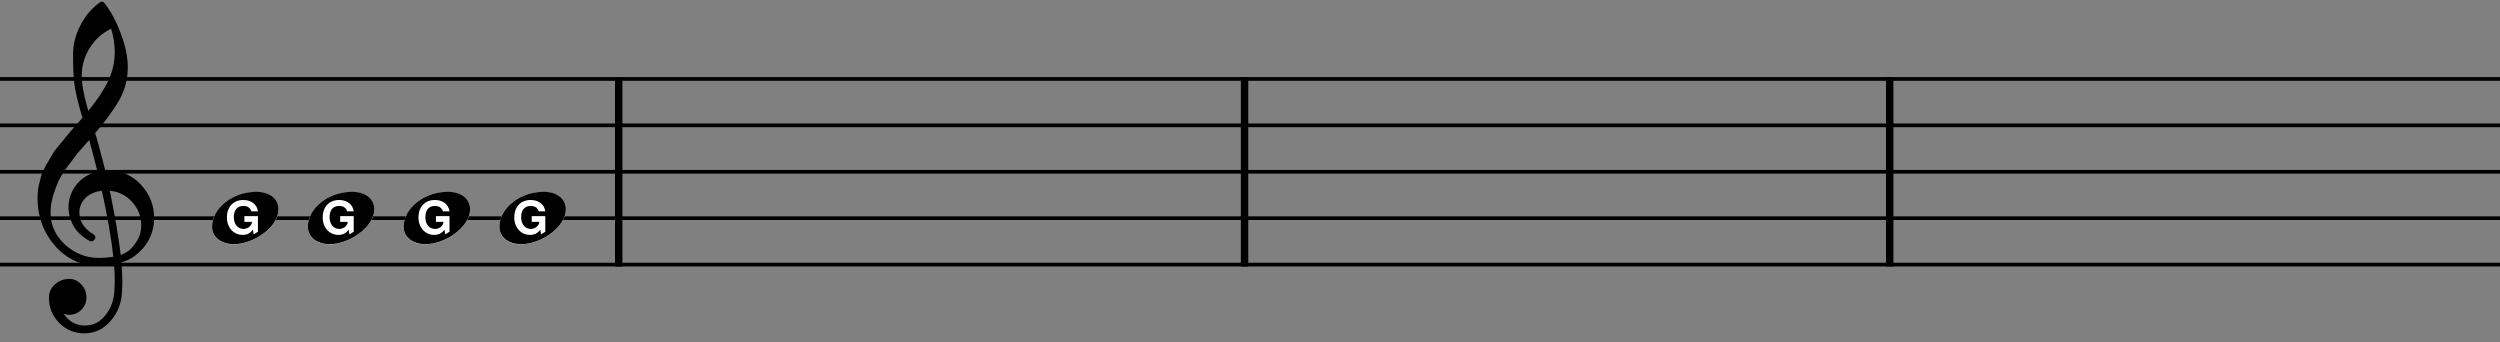 <?xml version="1.0" encoding="UTF-8" standalone="no"?>
<svg width="1346.46px" height="184.252px" viewBox="0 0 1346.46 184.252"
 xmlns="http://www.w3.org/2000/svg" xmlns:xlink="http://www.w3.org/1999/xlink" version="1.2" baseProfile="tiny">
<rect x="0" y="0" width="1346.46" height="184.252" fill="#808080" stroke="none"/>
<title>treble_clef_g_notes</title>
<desc>Generated by MuseScore 3.4.2</desc>
<polyline class="StaffLines" fill="none" stroke="#000000" stroke-width="2.00" stroke-linejoin="bevel" points="0,42.503 1346.46,42.503"/>
<polyline class="StaffLines" fill="none" stroke="#000000" stroke-width="2.00" stroke-linejoin="bevel" points="0,67.504 1346.46,67.504"/>
<polyline class="StaffLines" fill="none" stroke="#000000" stroke-width="2.00" stroke-linejoin="bevel" points="0,92.506 1346.46,92.506"/>
<polyline class="StaffLines" fill="none" stroke="#000000" stroke-width="2.00" stroke-linejoin="bevel" points="0,117.507 1346.46,117.507"/>
<polyline class="StaffLines" fill="none" stroke="#000000" stroke-width="2.00" stroke-linejoin="bevel" points="0,142.509 1346.46,142.509"/>
<polyline class="BarLine" fill="none" stroke="#000000" stroke-width="4.00" stroke-linejoin="bevel" points="333.221,41.503 333.221,143.509"/>
<polyline class="BarLine" fill="none" stroke="#000000" stroke-width="4.00" stroke-linejoin="bevel" points="670.299,41.503 670.299,143.509"/>
<polyline class="BarLine" fill="none" stroke="#000000" stroke-width="4.00" stroke-linejoin="bevel" points="1017.76,41.503 1017.76,143.509"/>
<path class="Note" fill="#ffffff" d="M125.916,131.601 C136.712,131.601 150.009,122.304 150.009,112.804 C150.009,107.101 145.119,103.414 138.009,103.414 C124.806,103.414 114.212,112.507 114.212,122.211 C114.212,128.101 119.306,131.601 125.916,131.601"/>
<path class="Note" d="M138.119,103.304 C124.916,103.304 114.212,112.414 114.212,122.101 C114.212,128.007 119.416,131.507 126.009,131.507 C136.712,131.507 150.009,122.211 150.009,112.711 C150.009,107.007 145.119,103.304 138.119,103.304 M131.119,123.304 C133.306,123.304 135.509,121.804 135.712,119.507 L131.619,119.507 L131.619,116.414 L138.916,116.414 L138.916,124.804 L136.619,126.211 L136.212,123.711 C134.806,125.601 133.119,126.507 130.712,126.507 C125.806,126.507 122.212,122.601 122.212,117.101 C122.212,111.414 125.712,107.711 131.009,107.711 C135.416,107.711 138.416,110.101 138.916,113.804 L135.416,113.804 C134.619,111.711 133.119,110.914 131.009,110.914 C127.806,110.914 125.916,113.101 125.916,117.007 C125.916,120.804 128.119,123.304 131.119,123.304"/>
<path class="Note" fill="#ffffff" d="M177.504,131.601 C188.301,131.601 201.598,122.304 201.598,112.804 C201.598,107.101 196.707,103.414 189.598,103.414 C176.395,103.414 165.801,112.507 165.801,122.211 C165.801,128.101 170.895,131.601 177.504,131.601"/>
<path class="Note" d="M189.707,103.304 C176.504,103.304 165.801,112.414 165.801,122.101 C165.801,128.007 171.004,131.507 177.598,131.507 C188.301,131.507 201.598,122.211 201.598,112.711 C201.598,107.007 196.707,103.304 189.707,103.304 M182.707,123.304 C184.895,123.304 187.098,121.804 187.301,119.507 L183.207,119.507 L183.207,116.414 L190.504,116.414 L190.504,124.804 L188.207,126.211 L187.801,123.711 C186.395,125.601 184.707,126.507 182.301,126.507 C177.395,126.507 173.801,122.601 173.801,117.101 C173.801,111.414 177.301,107.711 182.598,107.711 C187.004,107.711 190.004,110.101 190.504,113.804 L187.004,113.804 C186.207,111.711 184.707,110.914 182.598,110.914 C179.395,110.914 177.504,113.101 177.504,117.007 C177.504,120.804 179.707,123.304 182.707,123.304"/>
<path class="Note" fill="#ffffff" d="M229.093,131.601 C239.89,131.601 253.186,122.304 253.186,112.804 C253.186,107.101 248.296,103.414 241.186,103.414 C227.983,103.414 217.39,112.507 217.39,122.211 C217.39,128.101 222.483,131.601 229.093,131.601"/>
<path class="Note" d="M241.296,103.304 C228.093,103.304 217.39,112.414 217.39,122.101 C217.39,128.007 222.593,131.507 229.186,131.507 C239.89,131.507 253.186,122.211 253.186,112.711 C253.186,107.007 248.296,103.304 241.296,103.304 M234.296,123.304 C236.483,123.304 238.686,121.804 238.89,119.507 L234.796,119.507 L234.796,116.414 L242.093,116.414 L242.093,124.804 L239.796,126.211 L239.39,123.711 C237.983,125.601 236.296,126.507 233.89,126.507 C228.983,126.507 225.39,122.601 225.39,117.101 C225.39,111.414 228.89,107.711 234.186,107.711 C238.593,107.711 241.593,110.101 242.093,113.804 L238.593,113.804 C237.796,111.711 236.296,110.914 234.186,110.914 C230.983,110.914 229.093,113.101 229.093,117.007 C229.093,120.804 231.296,123.304 234.296,123.304"/>
<path class="Note" fill="#ffffff" d="M280.681,131.601 C291.478,131.601 304.775,122.304 304.775,112.804 C304.775,107.101 299.884,103.414 292.775,103.414 C279.572,103.414 268.978,112.507 268.978,122.211 C268.978,128.101 274.072,131.601 280.681,131.601"/>
<path class="Note" d="M292.884,103.304 C279.681,103.304 268.978,112.414 268.978,122.101 C268.978,128.007 274.181,131.507 280.775,131.507 C291.478,131.507 304.775,122.211 304.775,112.711 C304.775,107.007 299.884,103.304 292.884,103.304 M285.884,123.304 C288.072,123.304 290.275,121.804 290.478,119.507 L286.384,119.507 L286.384,116.414 L293.681,116.414 L293.681,124.804 L291.384,126.211 L290.978,123.711 C289.572,125.601 287.884,126.507 285.478,126.507 C280.572,126.507 276.978,122.601 276.978,117.101 C276.978,111.414 280.478,107.711 285.775,107.711 C290.181,107.711 293.181,110.101 293.681,113.804 L290.181,113.804 C289.384,111.711 287.884,110.914 285.775,110.914 C282.572,110.914 280.681,113.101 280.681,117.007 C280.681,120.804 282.884,123.304 285.884,123.304"/>
<path class="Clef" d="M56.72,91.914 C56.72,91.914 56.918,91.914 57.314,91.914 C57.574,91.851 57.798,91.82 57.986,91.82 C65.277,91.82 71.267,94.393 75.954,99.539 C80.642,104.612 82.986,110.533 82.986,117.304 C82.986,125.711 79.507,132.549 72.548,137.82 C70.725,139.257 68.345,140.429 65.407,141.336 C65.741,145.565 65.907,148.981 65.907,151.586 C65.907,152.106 65.84,153.997 65.704,157.257 C65.444,163.309 63.361,168.549 59.454,172.976 C55.684,177.341 50.996,179.523 45.392,179.523 C40.121,179.523 35.632,177.669 31.923,173.961 C28.204,170.179 26.345,165.622 26.345,160.289 C26.345,157.487 27.423,155.106 29.579,153.148 C31.788,151.2 34.355,150.226 37.282,150.226 C39.887,150.226 42.069,151.237 43.829,153.257 C45.652,155.143 46.564,157.487 46.564,160.289 C46.564,162.82 45.652,164.997 43.829,166.82 C42.007,168.643 39.824,169.554 37.282,169.554 C36.241,169.554 35.236,169.362 34.267,168.976 C37.132,173.205 40.939,175.32 45.689,175.32 C50.178,175.32 53.855,173.497 56.72,169.851 C59.72,166.08 61.35,161.684 61.611,156.664 C61.736,153.539 61.798,151.752 61.798,151.304 C61.798,147.658 61.668,144.664 61.407,142.32 C58.157,142.841 55.262,143.101 52.72,143.101 C43.668,143.101 35.954,139.518 29.579,132.351 C23.329,125.122 20.204,116.528 20.204,106.57 C20.204,104.487 20.397,102.372 20.782,100.226 C21.178,98.466 21.668,96.544 22.251,94.46 C22.574,93.283 23.454,91.393 24.892,88.789 C25.413,88.007 25.999,87.031 26.65,85.859 C27.301,84.687 27.756,83.908 28.017,83.523 C28.663,82.221 29.928,80.46 31.814,78.242 C32.335,77.658 32.874,77.01 33.431,76.296 C33.988,75.583 34.462,74.997 34.853,74.539 C35.243,74.08 35.535,73.721 35.728,73.46 C35.92,73.2 37.387,71.476 40.126,68.289 C40.772,67.632 41.405,66.932 42.025,66.187 C42.645,65.442 43.15,64.856 43.54,64.429 C43.931,64.002 44.225,63.695 44.423,63.507 C42.079,55.757 40.611,49.57 40.017,44.945 C39.569,41.237 39.345,36.158 39.345,29.71 C39.345,24.044 40.647,18.737 43.251,13.789 C45.782,8.653 49.329,4.455 53.892,1.195 C54.152,0.997 54.475,0.898 54.861,0.898 C55.319,0.898 55.647,0.997 55.845,1.195 C59.355,5.424 62.382,10.924 64.923,17.695 C67.527,24.466 68.829,30.622 68.829,36.164 C68.829,42.414 67.335,48.273 64.345,53.742 C60.96,59.533 56.595,65.523 51.251,71.71 C52.616,76.002 54.439,82.737 56.72,91.914 M65.017,137.336 C68.402,136.096 71.043,133.981 72.939,130.992 C75.022,128.127 76.064,124.903 76.064,121.32 C76.064,116.695 74.501,112.591 71.376,109.007 C68.178,105.299 64.105,103.216 59.157,102.757 C61.96,116.497 63.913,128.023 65.017,137.336 M27.236,114.773 C27.236,121.221 29.84,126.888 35.048,131.773 C40.382,136.523 46.371,138.898 53.017,138.898 C55.746,138.898 58.413,138.7 61.017,138.304 C59.975,128.408 57.923,116.559 54.861,102.757 C51.152,103.153 48.194,104.455 45.986,106.664 C43.829,108.945 42.751,111.518 42.751,114.382 C42.751,119.33 45.392,123.336 50.673,126.398 C51.121,126.856 51.345,127.346 51.345,127.867 C51.345,128.388 51.121,128.872 50.673,129.32 C50.277,129.778 49.788,130.007 49.204,130.007 C49.142,130.007 48.85,129.945 48.329,129.82 C44.611,127.799 41.746,125.195 39.736,122.007 C37.84,118.612 36.892,115.19 36.892,111.742 C36.892,107.252 38.293,103.184 41.095,99.539 C44.022,95.893 47.829,93.549 52.517,92.507 C50.694,85.216 49.199,79.518 48.032,75.414 C46.991,76.591 45.738,78.007 44.275,79.664 C42.811,81.32 41.949,82.315 41.689,82.648 C39.345,85.7 37.553,88.075 36.314,89.773 C34.095,92.835 32.465,95.471 31.423,97.679 C30.319,100.158 29.345,102.862 28.501,105.789 C27.657,108.591 27.236,111.586 27.236,114.773 M59.845,15.46 C54.96,17.867 51.121,21.315 48.329,25.804 C45.465,30.429 44.032,35.408 44.032,40.742 C44.032,45.429 45.204,51.747 47.548,59.695 C52.236,54.028 55.751,48.789 58.095,43.976 C60.564,38.893 61.798,33.586 61.798,28.054 C61.798,23.888 61.147,19.69 59.845,15.46"/>
</svg>
